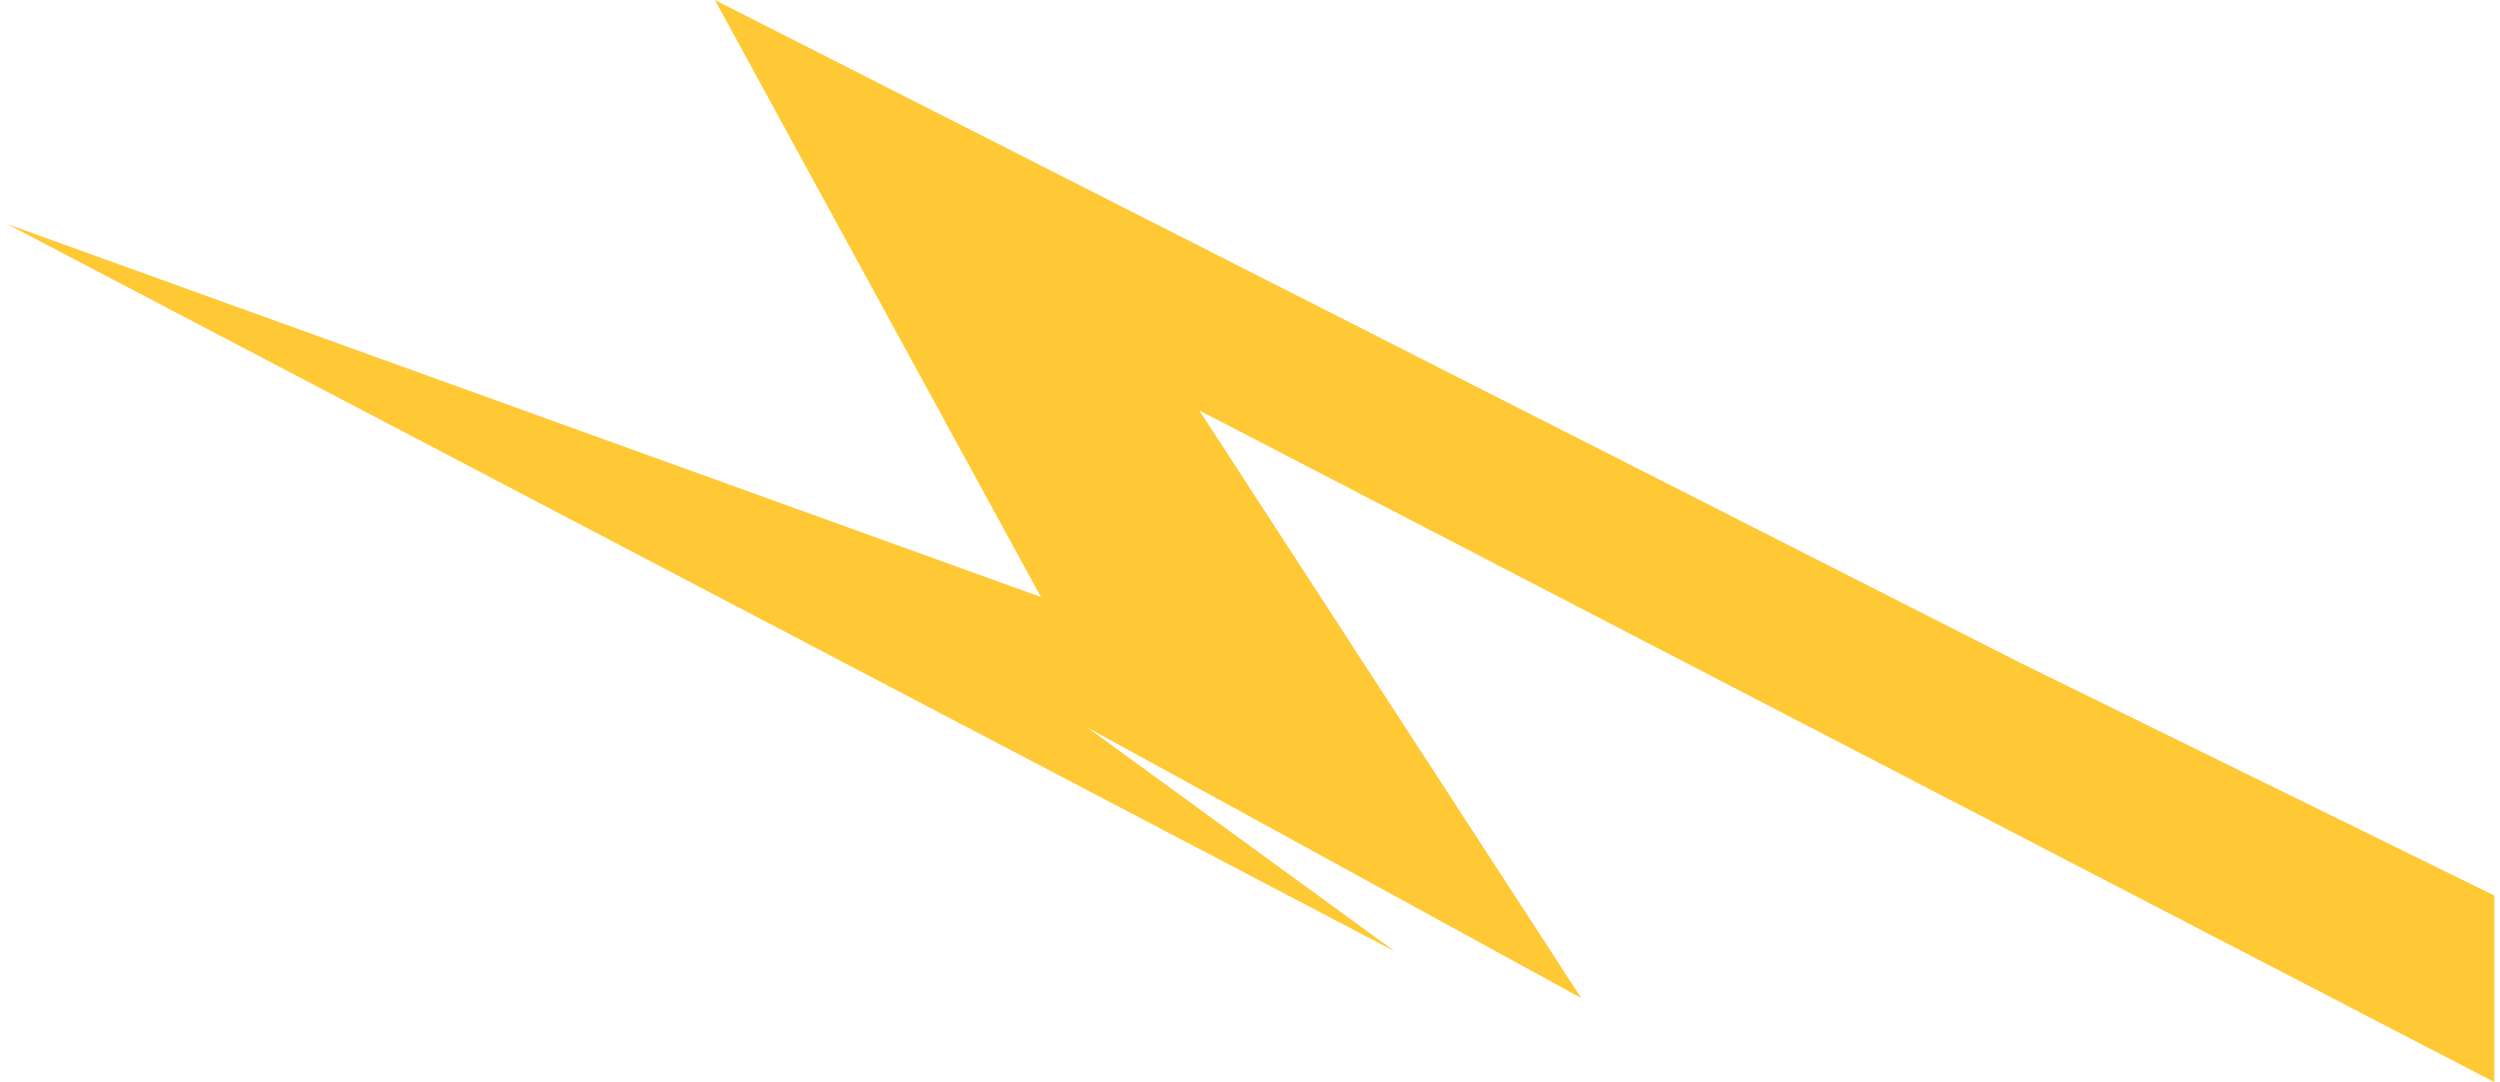 <?xml version="1.0" encoding="UTF-8"?> <svg xmlns="http://www.w3.org/2000/svg" width="201" height="87" viewBox="0 0 201 87" fill="none"><path d="M57.476 0L162.345 53.25L200.547 72V87L96.427 33L127.139 80.25L87.438 58.5L112.157 76.5L0.547 18L83.693 48L57.476 0Z" fill="#FFC936"></path></svg> 